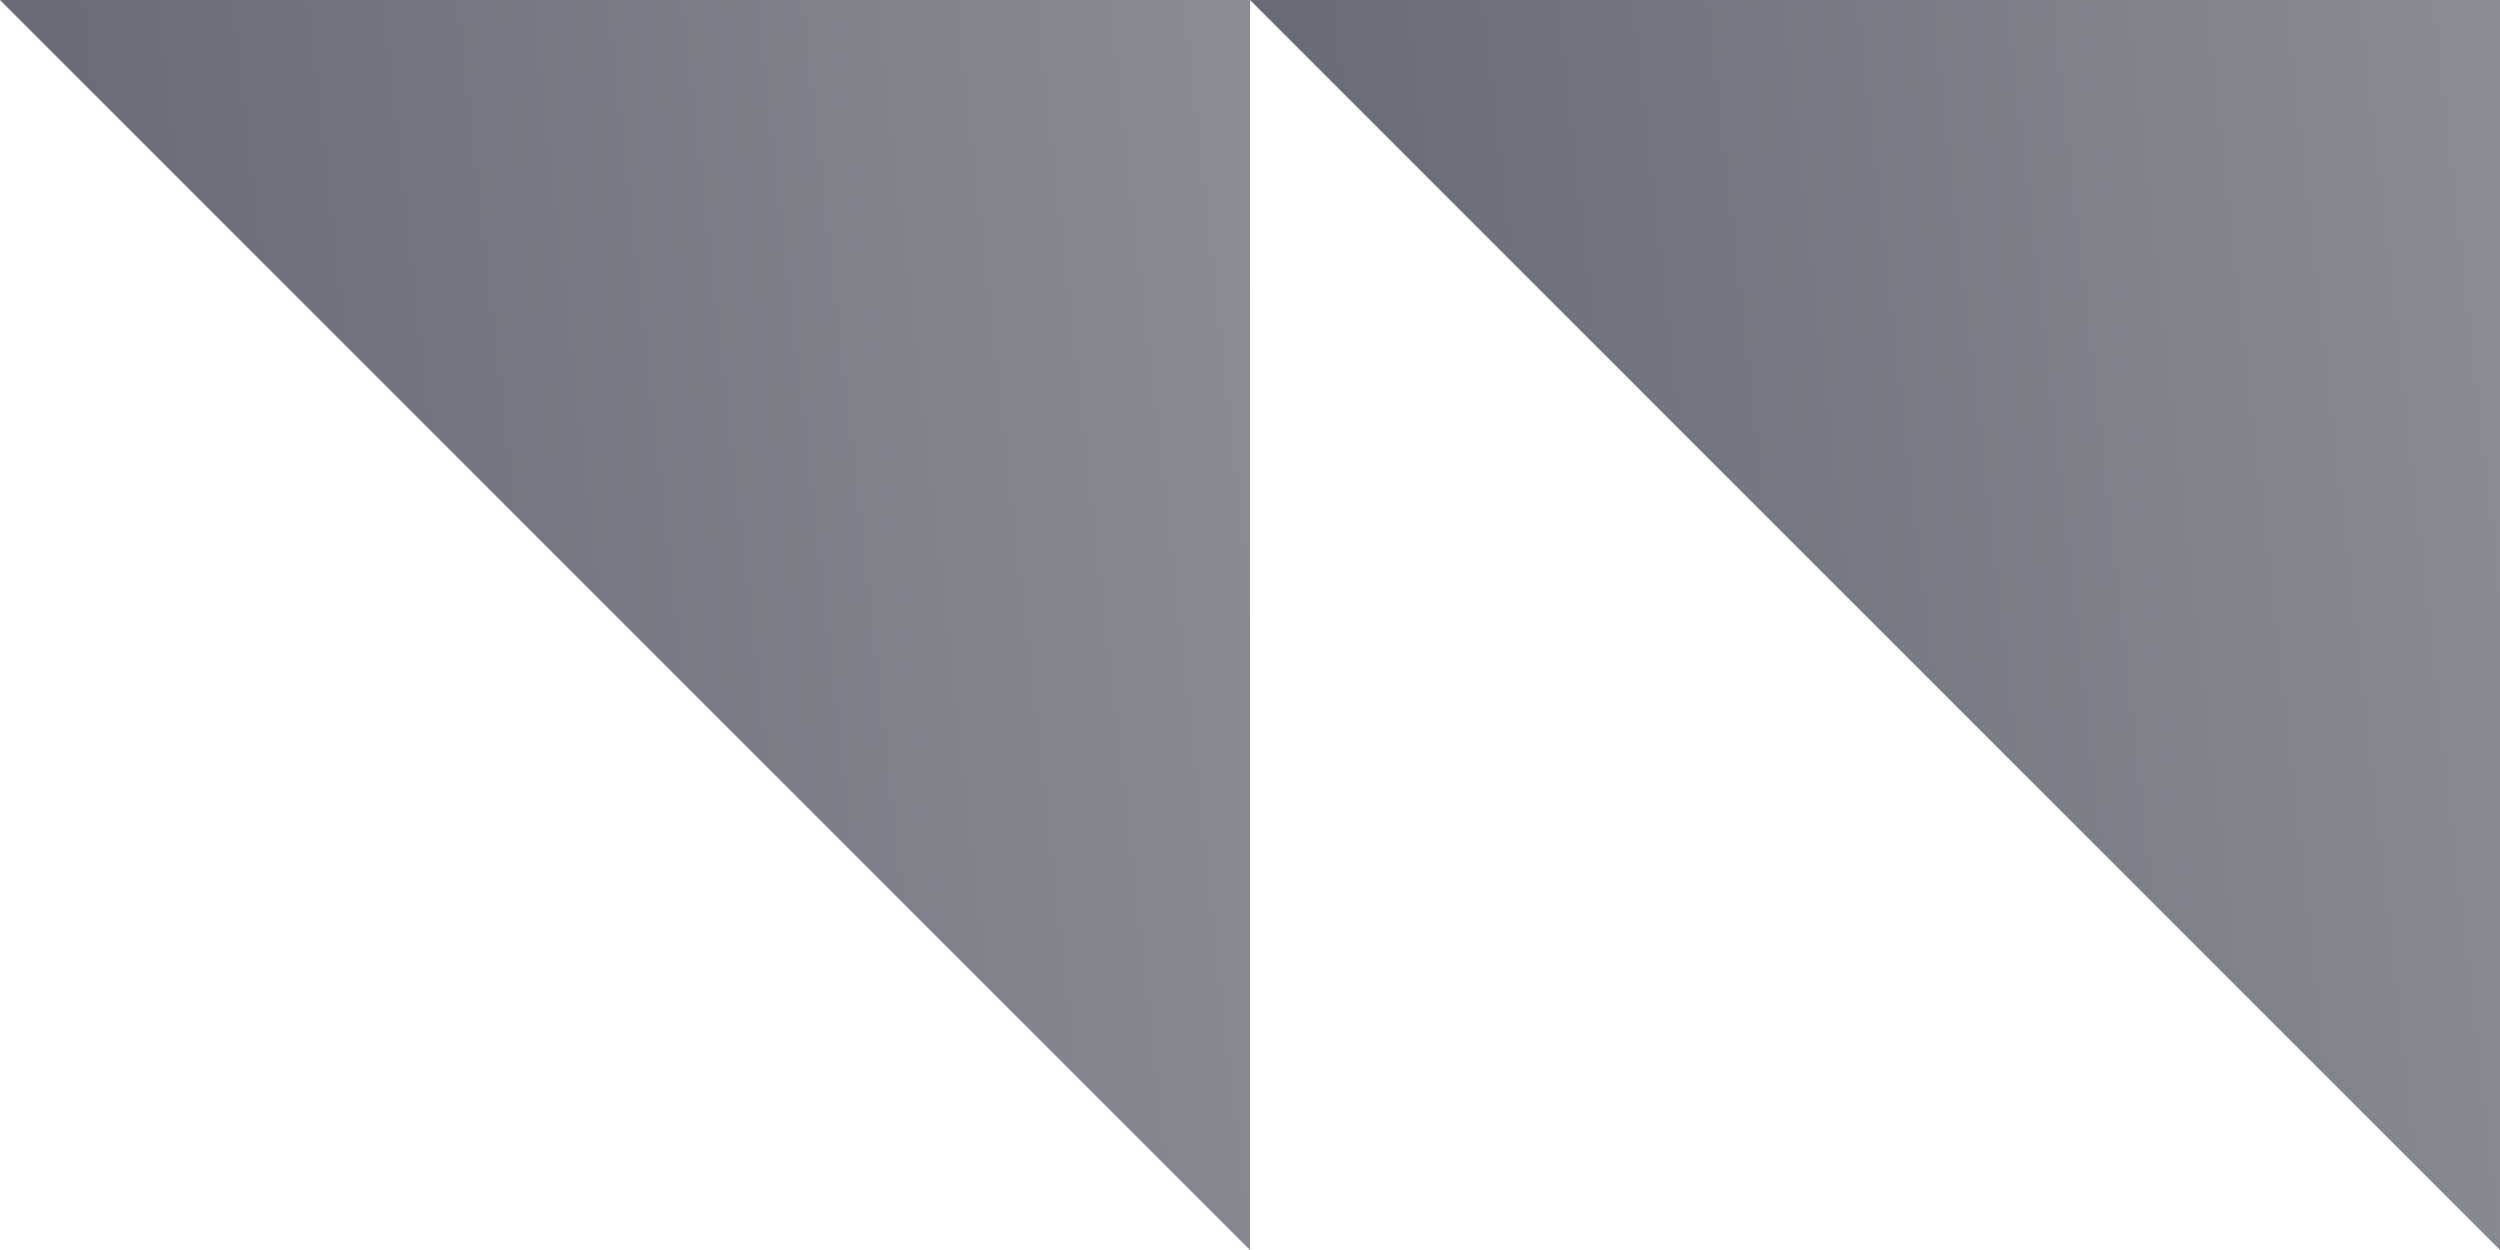<?xml version="1.0" encoding="UTF-8"?> <svg xmlns="http://www.w3.org/2000/svg" width="216" height="108" viewBox="0 0 216 108" fill="none"><path d="M54 54L108 108L108 0L0 0L54 54Z" fill="url(#paint0_linear_404_623)"></path><path d="M162 54L216 108V0L108 0L162 54Z" fill="url(#paint1_linear_404_623)"></path><defs><linearGradient id="paint0_linear_404_623" x1="19.046" y1="405.402" x2="172.421" y2="388.177" gradientUnits="userSpaceOnUse"><stop stop-color="#5E636E"></stop><stop offset="1" stop-color="#8F939B"></stop></linearGradient><linearGradient id="paint1_linear_404_623" x1="127.046" y1="405.402" x2="280.421" y2="388.177" gradientUnits="userSpaceOnUse"><stop stop-color="#5E636E"></stop><stop offset="1" stop-color="#8F939B"></stop></linearGradient></defs></svg> 